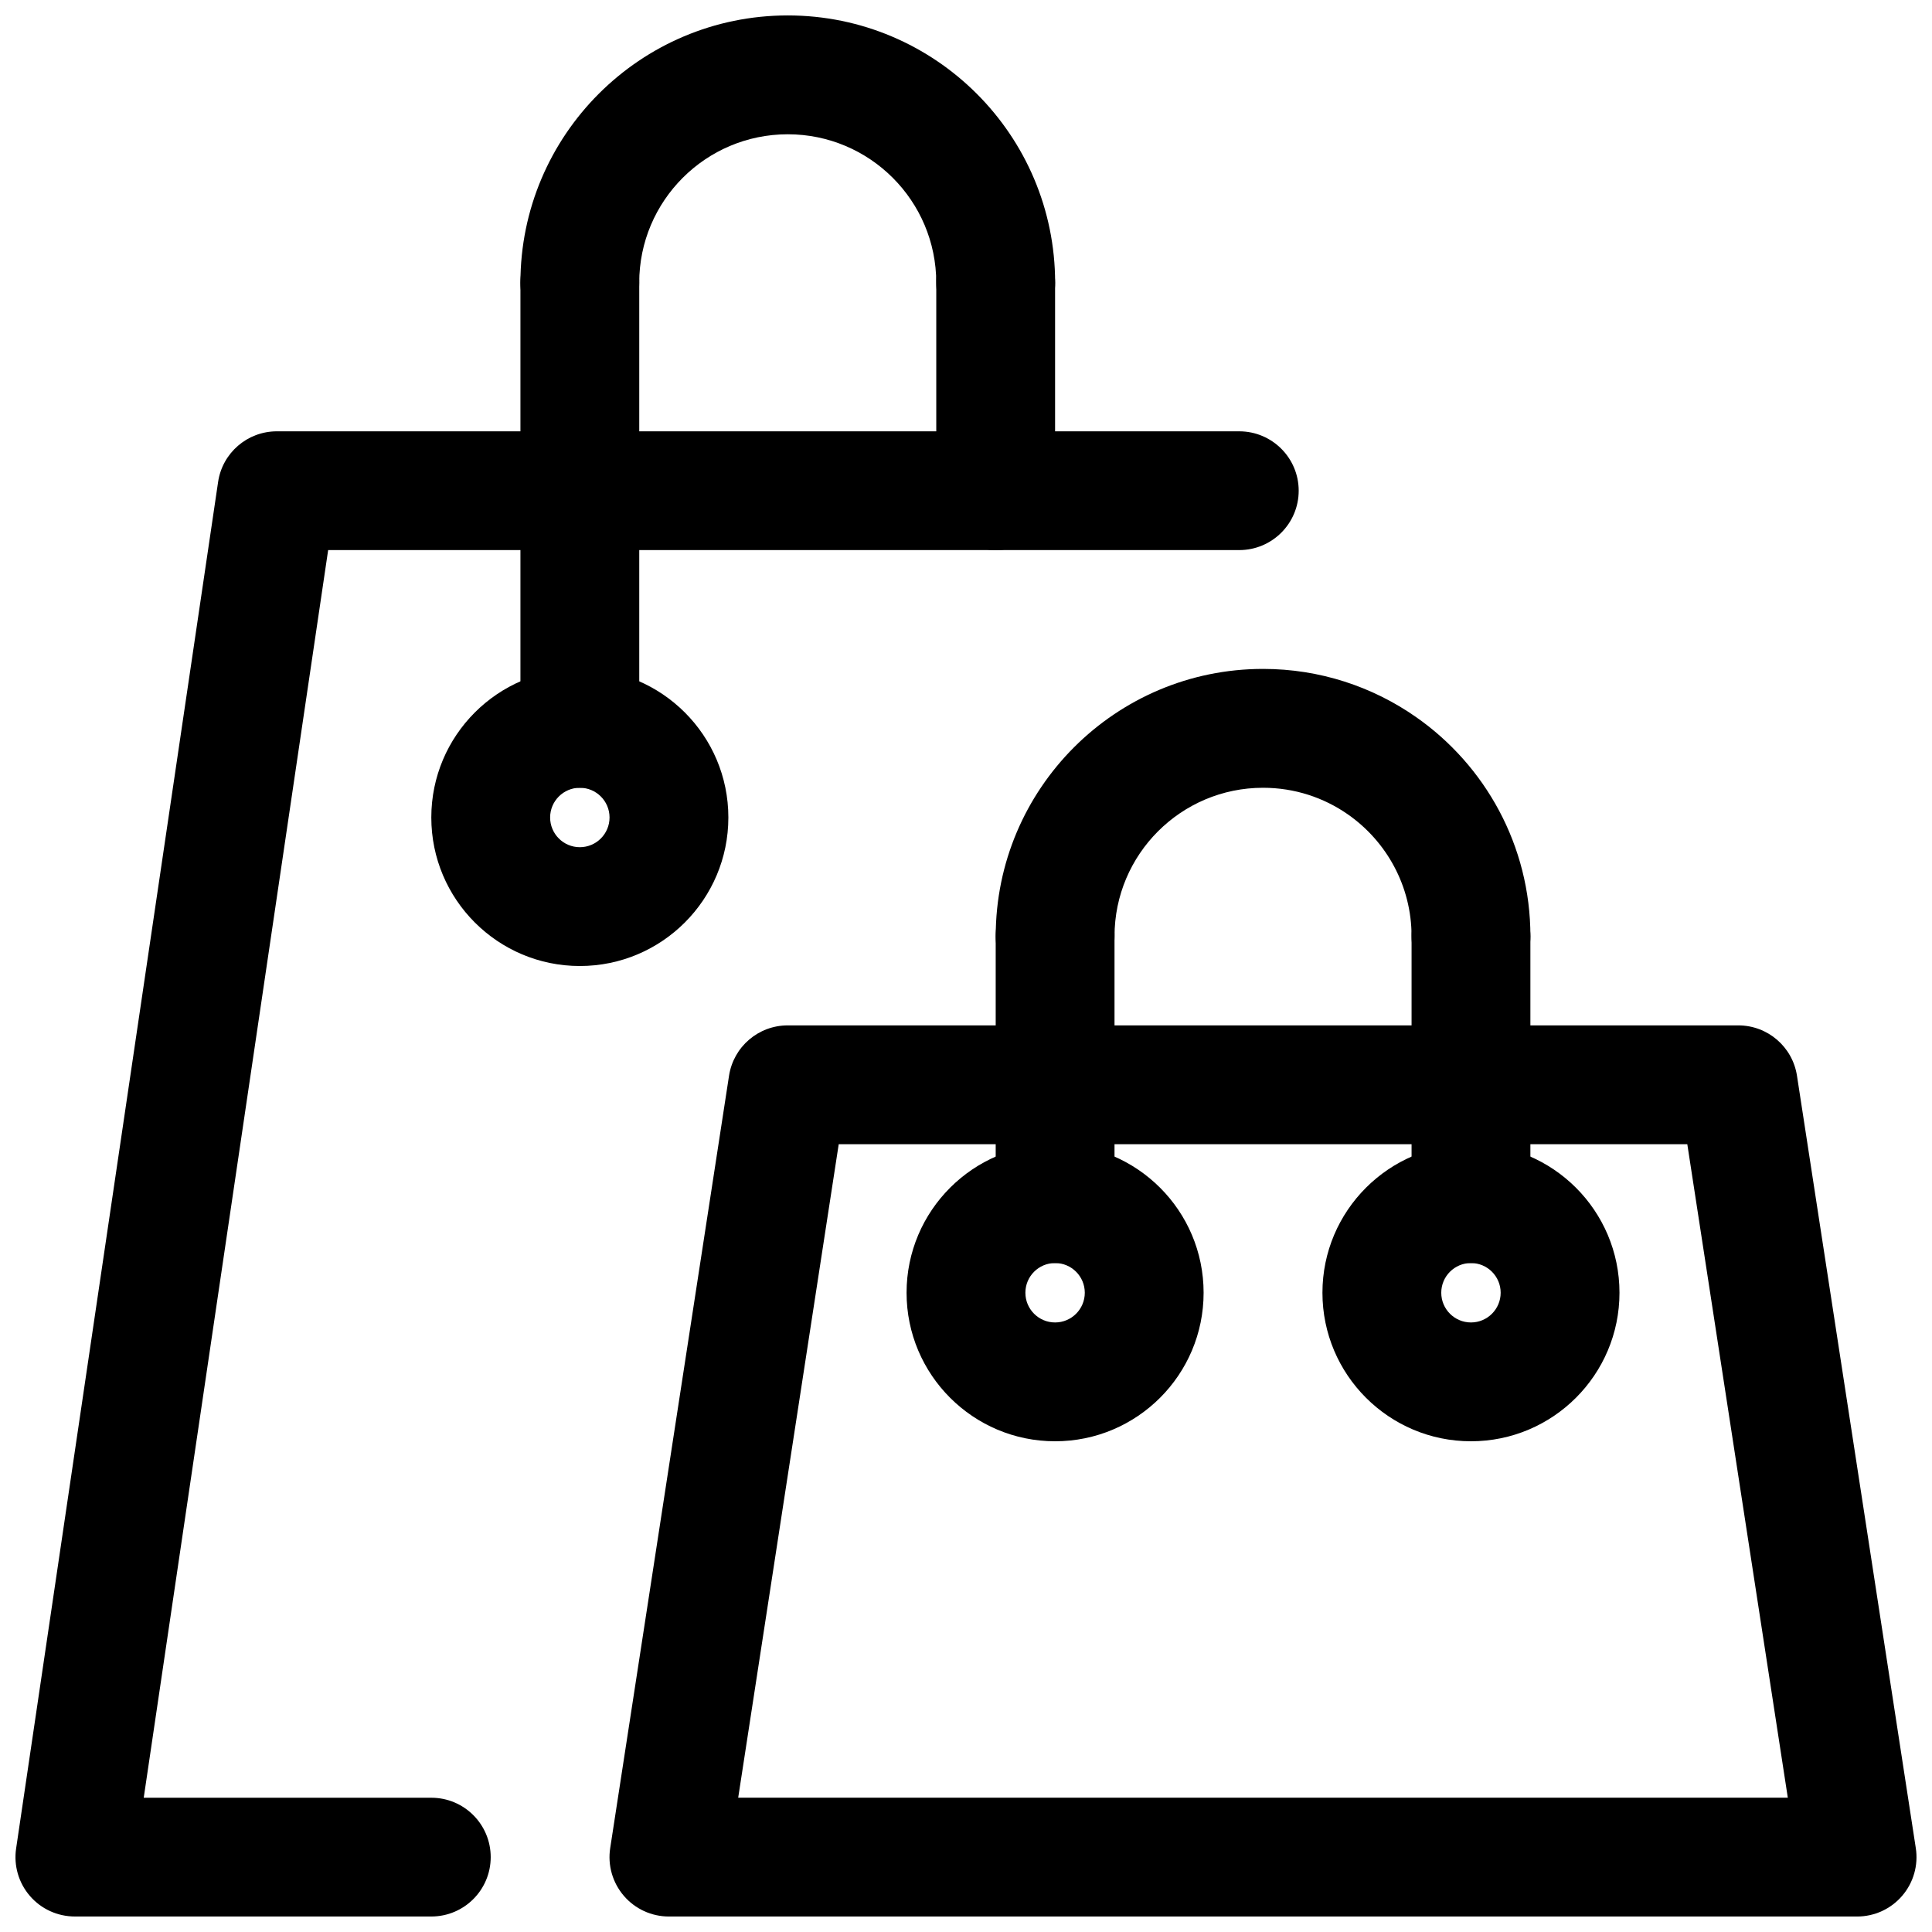 <?xml version="1.0" encoding="UTF-8"?>
<!-- Uploaded to: ICON Repo, www.iconrepo.com, Generator: ICON Repo Mixer Tools -->
<svg width="800px" height="800px" version="1.1" viewBox="144 144 512 512" xmlns="http://www.w3.org/2000/svg">
 <defs>
  <clipPath id="c">
   <path d="m305 415h346.9v236.9h-346.9z"/>
  </clipPath>
  <clipPath id="b">
   <path d="m148.09 258h340.91v393.9h-340.91z"/>
  </clipPath>
  <clipPath id="a">
   <path d="m281 148.09h143v86.906h-143z"/>
  </clipPath>
 </defs>
 <path d="m423.61 447.23c-21.727 0-39.359 17.633-39.359 39.359 0 21.727 17.633 39.363 39.359 39.363 21.727 0 39.359-17.637 39.359-39.363 0-21.727-17.633-39.359-39.359-39.359zm0 31.488c4.344 0 7.871 3.527 7.871 7.871 0 4.348-3.527 7.875-7.871 7.875-4.348 0-7.871-3.527-7.871-7.875 0-4.344 3.523-7.871 7.871-7.871z" fill-rule="evenodd"/>
 <path d="m533.82 447.23c-21.727 0-39.359 17.633-39.359 39.359 0 21.727 17.633 39.363 39.359 39.363 21.727 0 39.359-17.637 39.359-39.363 0-21.727-17.633-39.359-39.359-39.359zm0 31.488c4.344 0 7.871 3.527 7.871 7.871 0 4.348-3.527 7.875-7.871 7.875s-7.871-3.527-7.871-7.875c0-4.344 3.527-7.871 7.871-7.871z" fill-rule="evenodd"/>
 <path d="m439.36 392.12c0-21.723 17.645-39.352 39.363-39.352 8.359 0 16.105 2.606 22.477 7.051 10.195 7.113 16.879 18.938 16.879 32.301 0 8.695 7.066 15.75 15.746 15.75 8.684 0 15.75-7.055 15.75-15.75 0-24.047-12-45.324-30.355-58.125-11.484-8.016-25.441-12.727-40.496-12.727-39.098 0-70.848 31.75-70.848 70.852 0 8.695 7.051 15.75 15.746 15.75 8.684 0 15.738-7.055 15.738-15.75z" fill-rule="evenodd"/>
 <path d="m518.08 392.12v70.852c0 8.688 7.051 15.742 15.742 15.742 8.691 0 15.746-7.055 15.746-15.742v-70.852c0-8.688-7.055-15.742-15.746-15.742-8.691 0-15.742 7.055-15.742 15.742z" fill-rule="evenodd"/>
 <path d="m407.87 392.12v70.852c0 8.688 7.055 15.742 15.746 15.742 8.691 0 15.742-7.055 15.742-15.742v-70.852c0-8.688-7.051-15.742-15.742-15.742-8.691 0-15.746 7.055-15.746 15.742z" fill-rule="evenodd"/>
 <g clip-path="url(#c)">
  <path d="m620.22 429.09c-1.18-7.684-7.777-13.352-15.555-13.352h-251.91c-7.777 0-14.371 5.668-15.555 13.352l-31.488 204.67c-0.707 4.535 0.617 9.164 3.606 12.645 2.992 3.496 7.356 5.492 11.953 5.492h314.88c4.598 0 8.957-1.996 11.949-5.492 2.992-3.481 4.312-8.109 3.606-12.645zm-253.95 18.137-26.641 173.18h278.16l-26.637-173.18z" fill-rule="evenodd"/>
 </g>
 <g clip-path="url(#b)">
  <path d="m182.09 620.42h76.215c8.691 0 15.738 7.047 15.738 15.734 0 8.691-7.047 15.738-15.738 15.738h-94.465c-4.57 0-8.938-1.977-11.922-5.457-2.984-3.453-4.324-8.051-3.644-12.59l53.523-362.11c1.133-7.719 7.766-13.43 15.566-13.43h255.05c8.691 0 15.754 7.051 15.754 15.738 0 8.691-7.062 15.738-15.754 15.738h-241.45z" fill-rule="evenodd"/>
 </g>
 <path d="m297.66 321.28c-21.727 0-39.359 17.633-39.359 39.359 0 21.73 17.633 39.363 39.359 39.363 21.727 0 39.363-17.633 39.363-39.363 0-21.727-17.637-39.359-39.363-39.359zm0 31.488c4.348 0 7.875 3.527 7.875 7.871 0 4.348-3.527 7.875-7.875 7.875-4.344 0-7.871-3.527-7.871-7.875 0-4.344 3.527-7.871 7.871-7.871z" fill-rule="evenodd"/>
 <g clip-path="url(#a)">
  <path d="m313.4 218.94c0-21.723 17.648-39.355 39.367-39.355 21.723 0 39.352 17.633 39.352 39.355 0 8.695 7.07 15.746 15.75 15.746 8.684 0 15.75-7.051 15.75-15.746 0-39.102-31.75-70.852-70.852-70.852-39.098 0-70.852 31.75-70.852 70.852 0 8.695 7.055 15.746 15.75 15.746 8.684 0 15.734-7.051 15.734-15.746z" fill-rule="evenodd"/>
 </g>
 <path d="m392.12 218.94v55.105c0 8.688 7.055 15.742 15.746 15.742s15.742-7.055 15.742-15.742v-55.105c0-8.688-7.051-15.742-15.742-15.742s-15.746 7.055-15.746 15.742z" fill-rule="evenodd"/>
 <path d="m281.92 218.94v118.08c0 8.688 7.055 15.746 15.742 15.746 8.691 0 15.746-7.059 15.746-15.746v-118.08c0-8.688-7.055-15.746-15.746-15.746-8.688 0-15.742 7.059-15.742 15.746z" fill-rule="evenodd"/>
</svg>